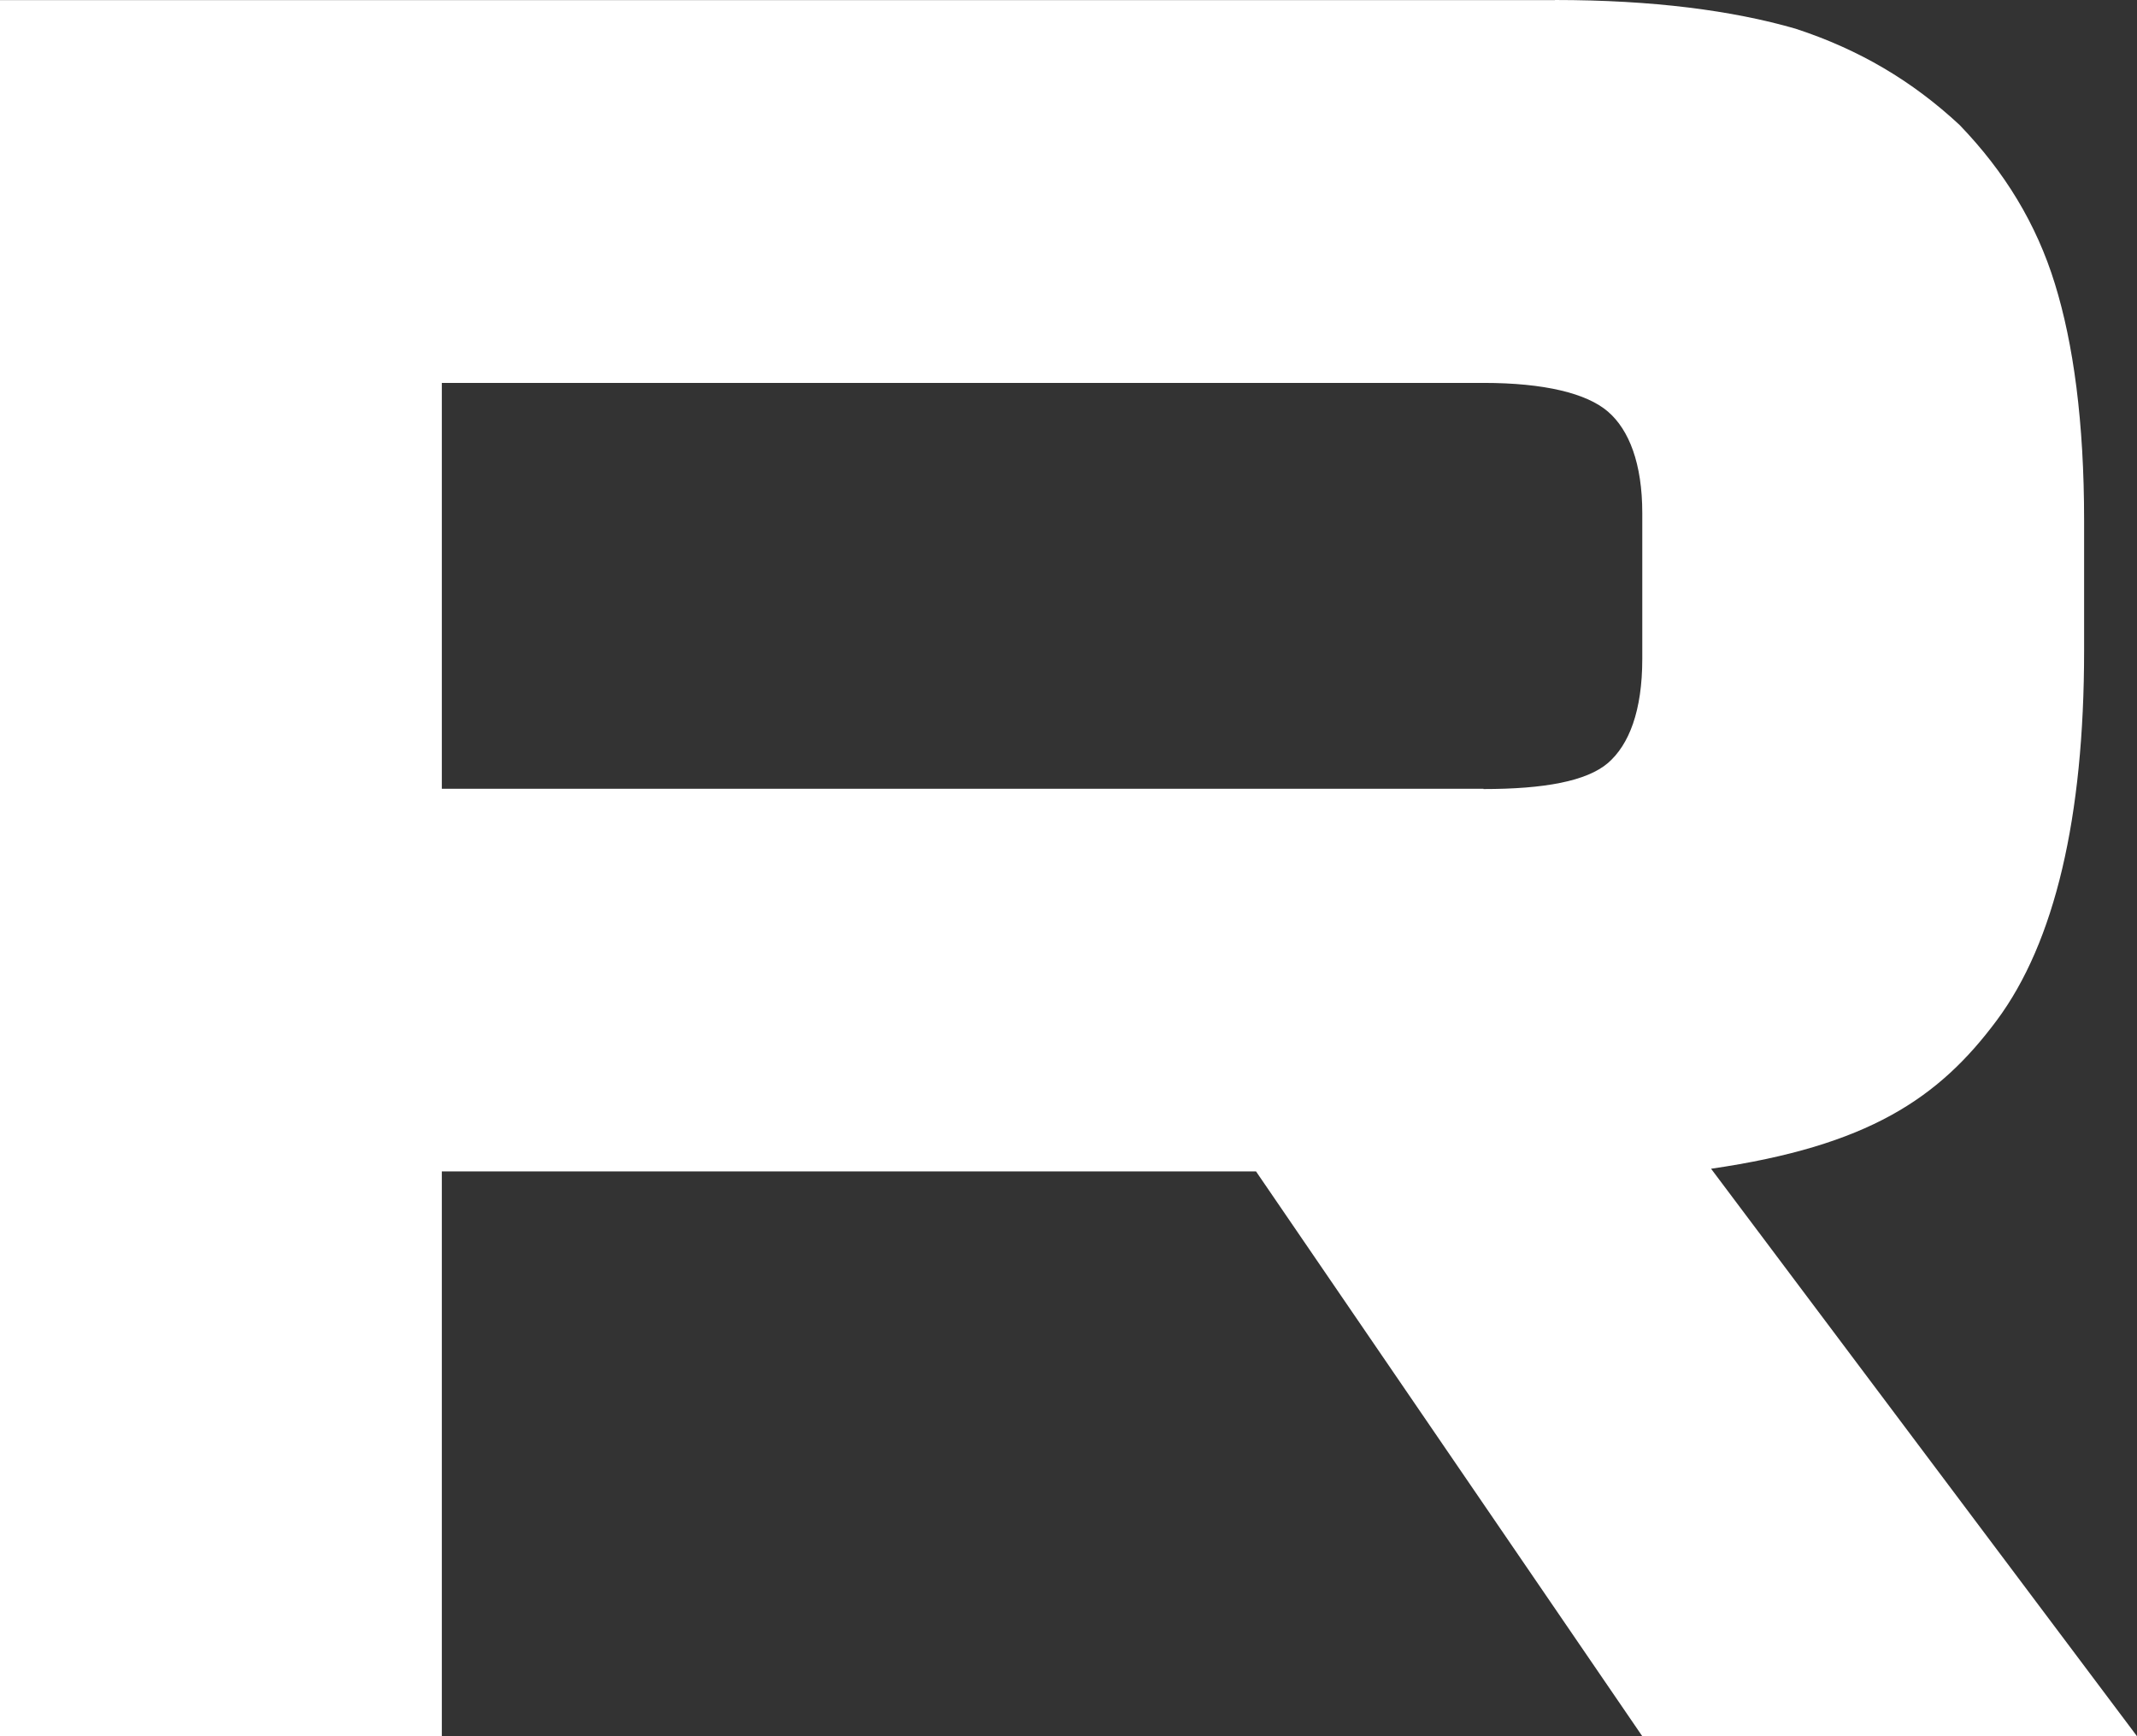 <svg width="16" height="13" viewBox="0 0 16 13" fill="none" xmlns="http://www.w3.org/2000/svg">
<rect x="0" y="0" width="16" height="13" fill="#333333" stroke="none"/>
<path d="M11.107 5.906H3.308V2.867H11.107C11.563 2.867 11.88 2.945 12.039 3.082C12.197 3.218 12.296 3.471 12.296 3.842V4.933C12.296 5.323 12.197 5.576 12.039 5.713C11.88 5.849 11.563 5.908 11.107 5.908V5.906ZM11.642 0.001H0V13H3.308V8.771H9.404L12.296 13H16L12.811 8.751C13.987 8.58 14.515 8.225 14.95 7.64C15.385 7.055 15.604 6.12 15.604 4.872V3.898C15.604 3.157 15.524 2.573 15.385 2.124C15.247 1.676 15.009 1.286 14.672 0.936C14.316 0.605 13.92 0.371 13.444 0.215C12.969 0.078 12.374 0 11.642 0V0.001Z" fill="#fff"/>
</svg>

